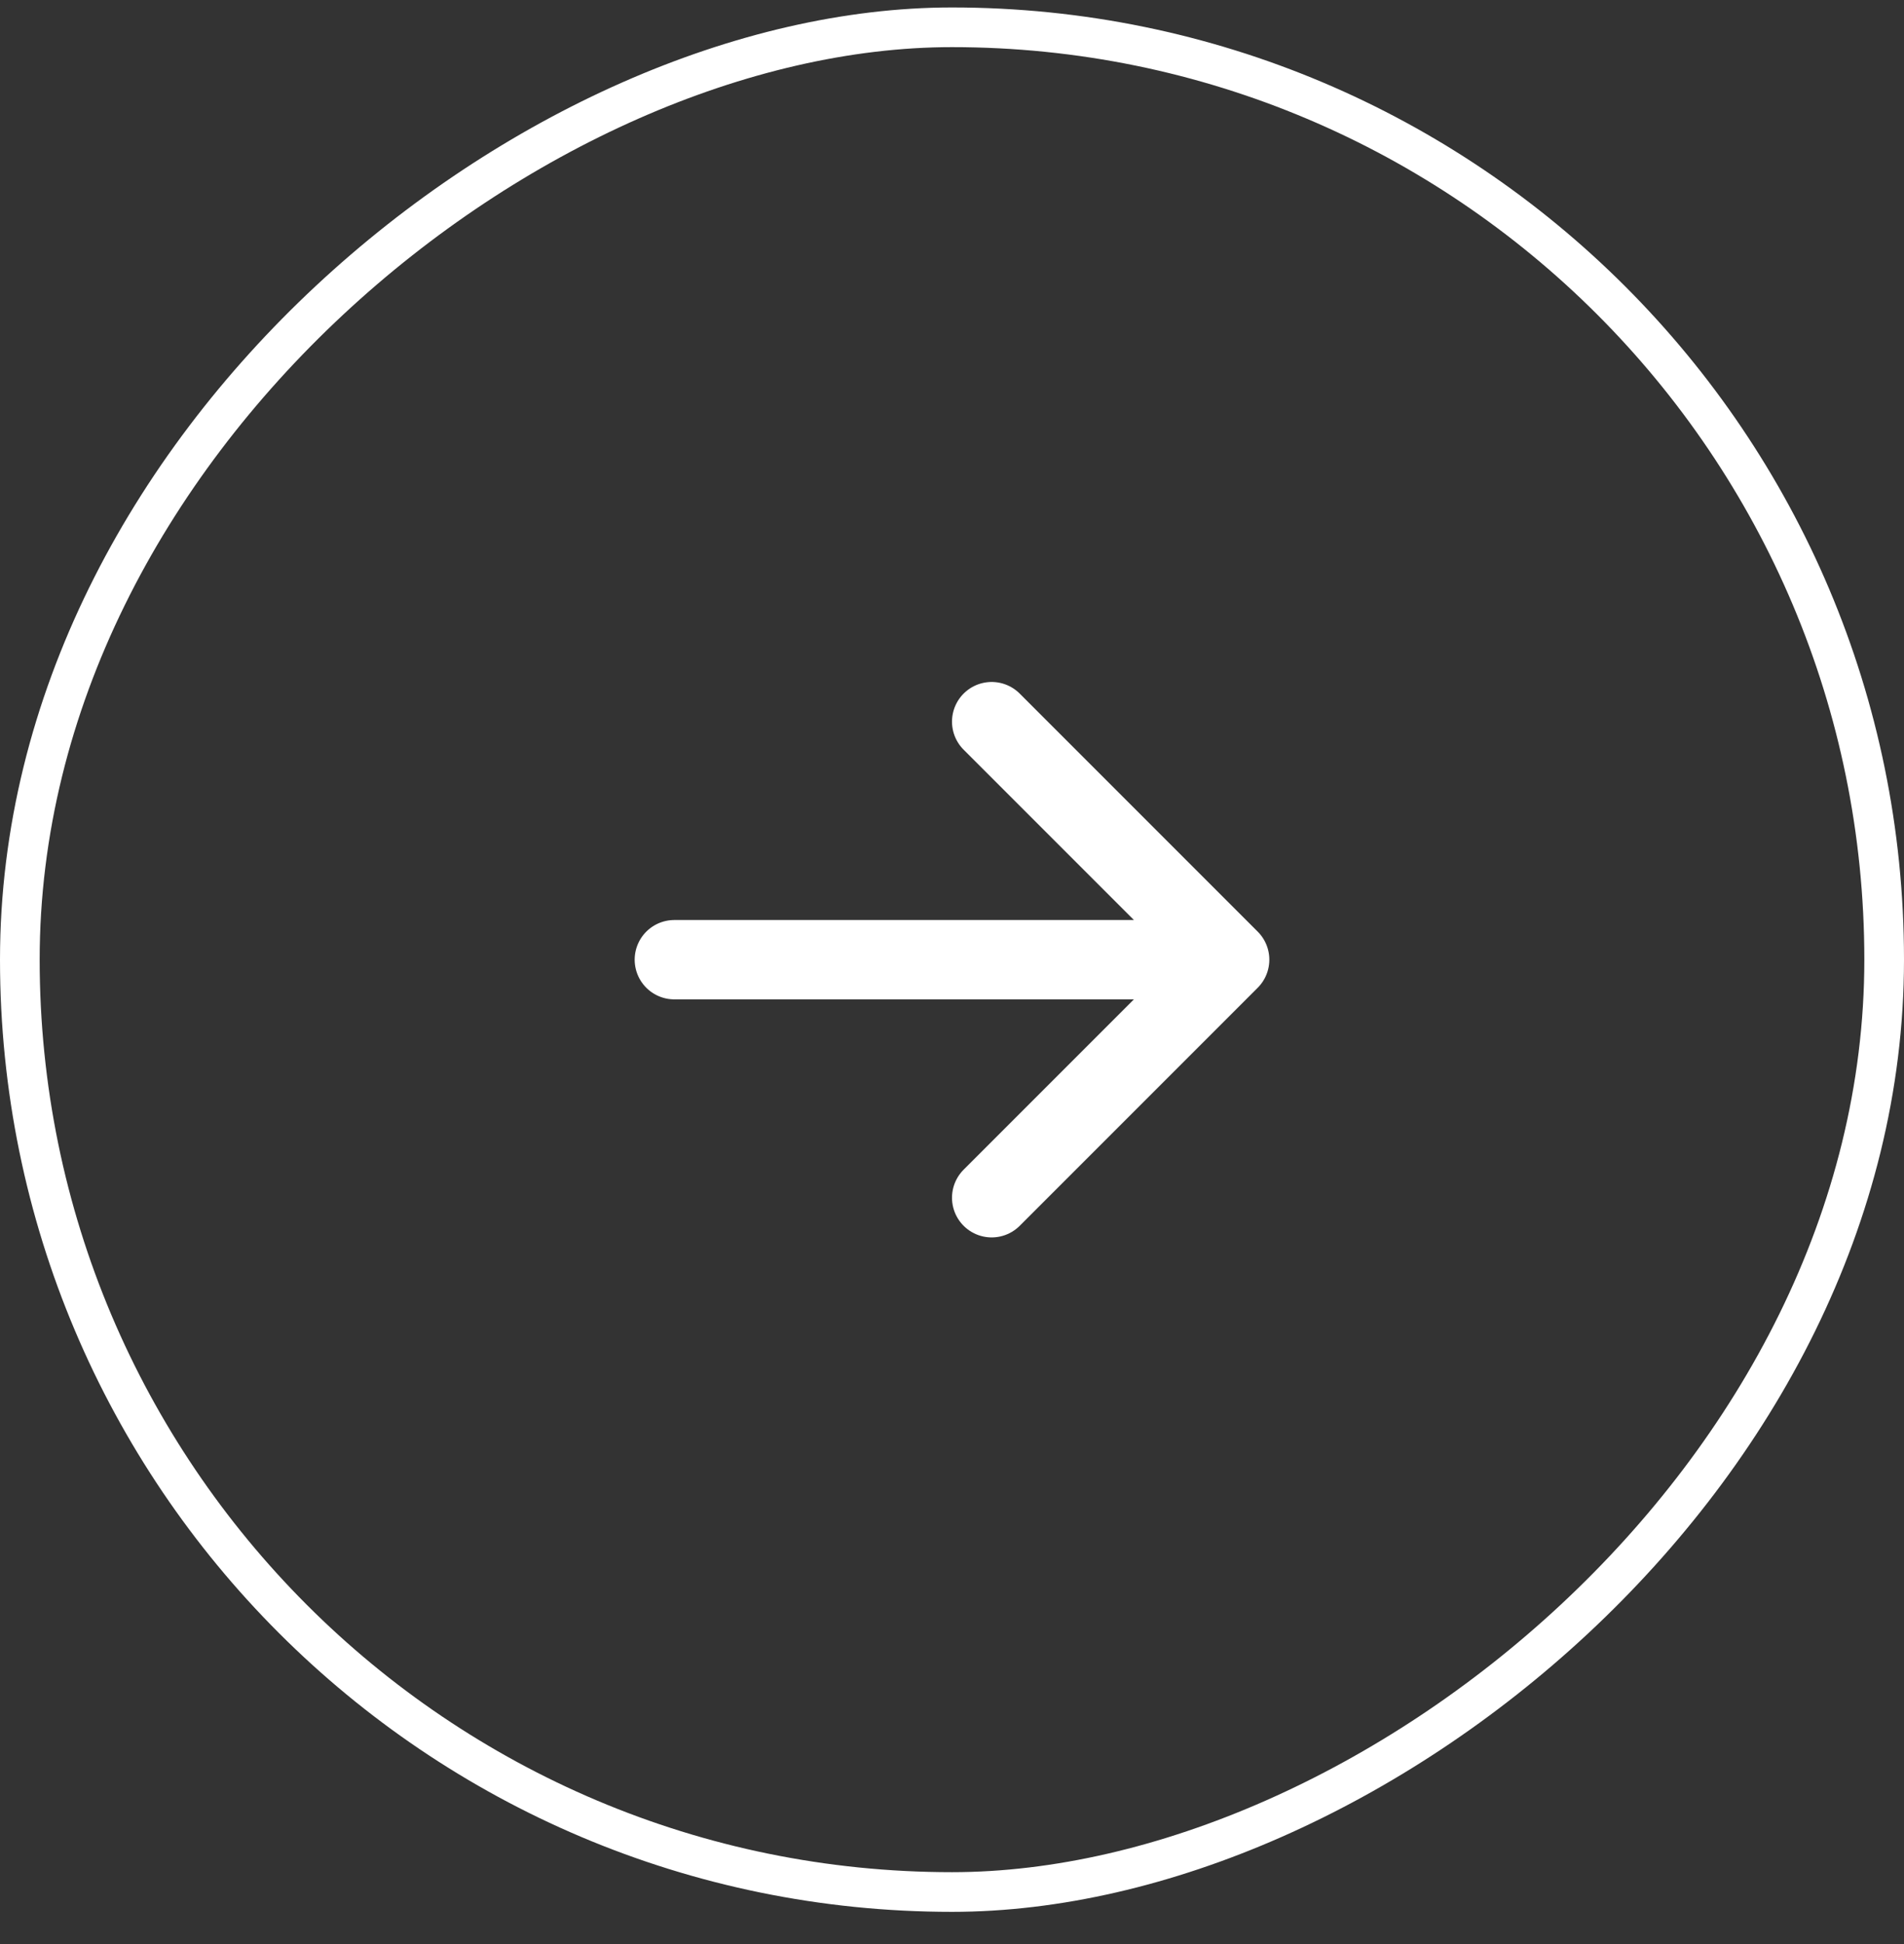 <svg width="48" height="49" viewBox="0 0 48 49" fill="none" xmlns="http://www.w3.org/2000/svg">
<rect x="0" y="0" width="48" height="49" fill="#333333" stroke="none"/>
<rect x="47.5" y="0.688" width="47" height="47" rx="23.5" transform="rotate(90 47.5 0.688)" stroke="white"/>
<path d="M31 24.189L17 24.189M31 24.189L25 30.189M31 24.189L25 18.189" stroke="white" stroke-width="2" stroke-linecap="round" stroke-linejoin="round"/>
</svg>
